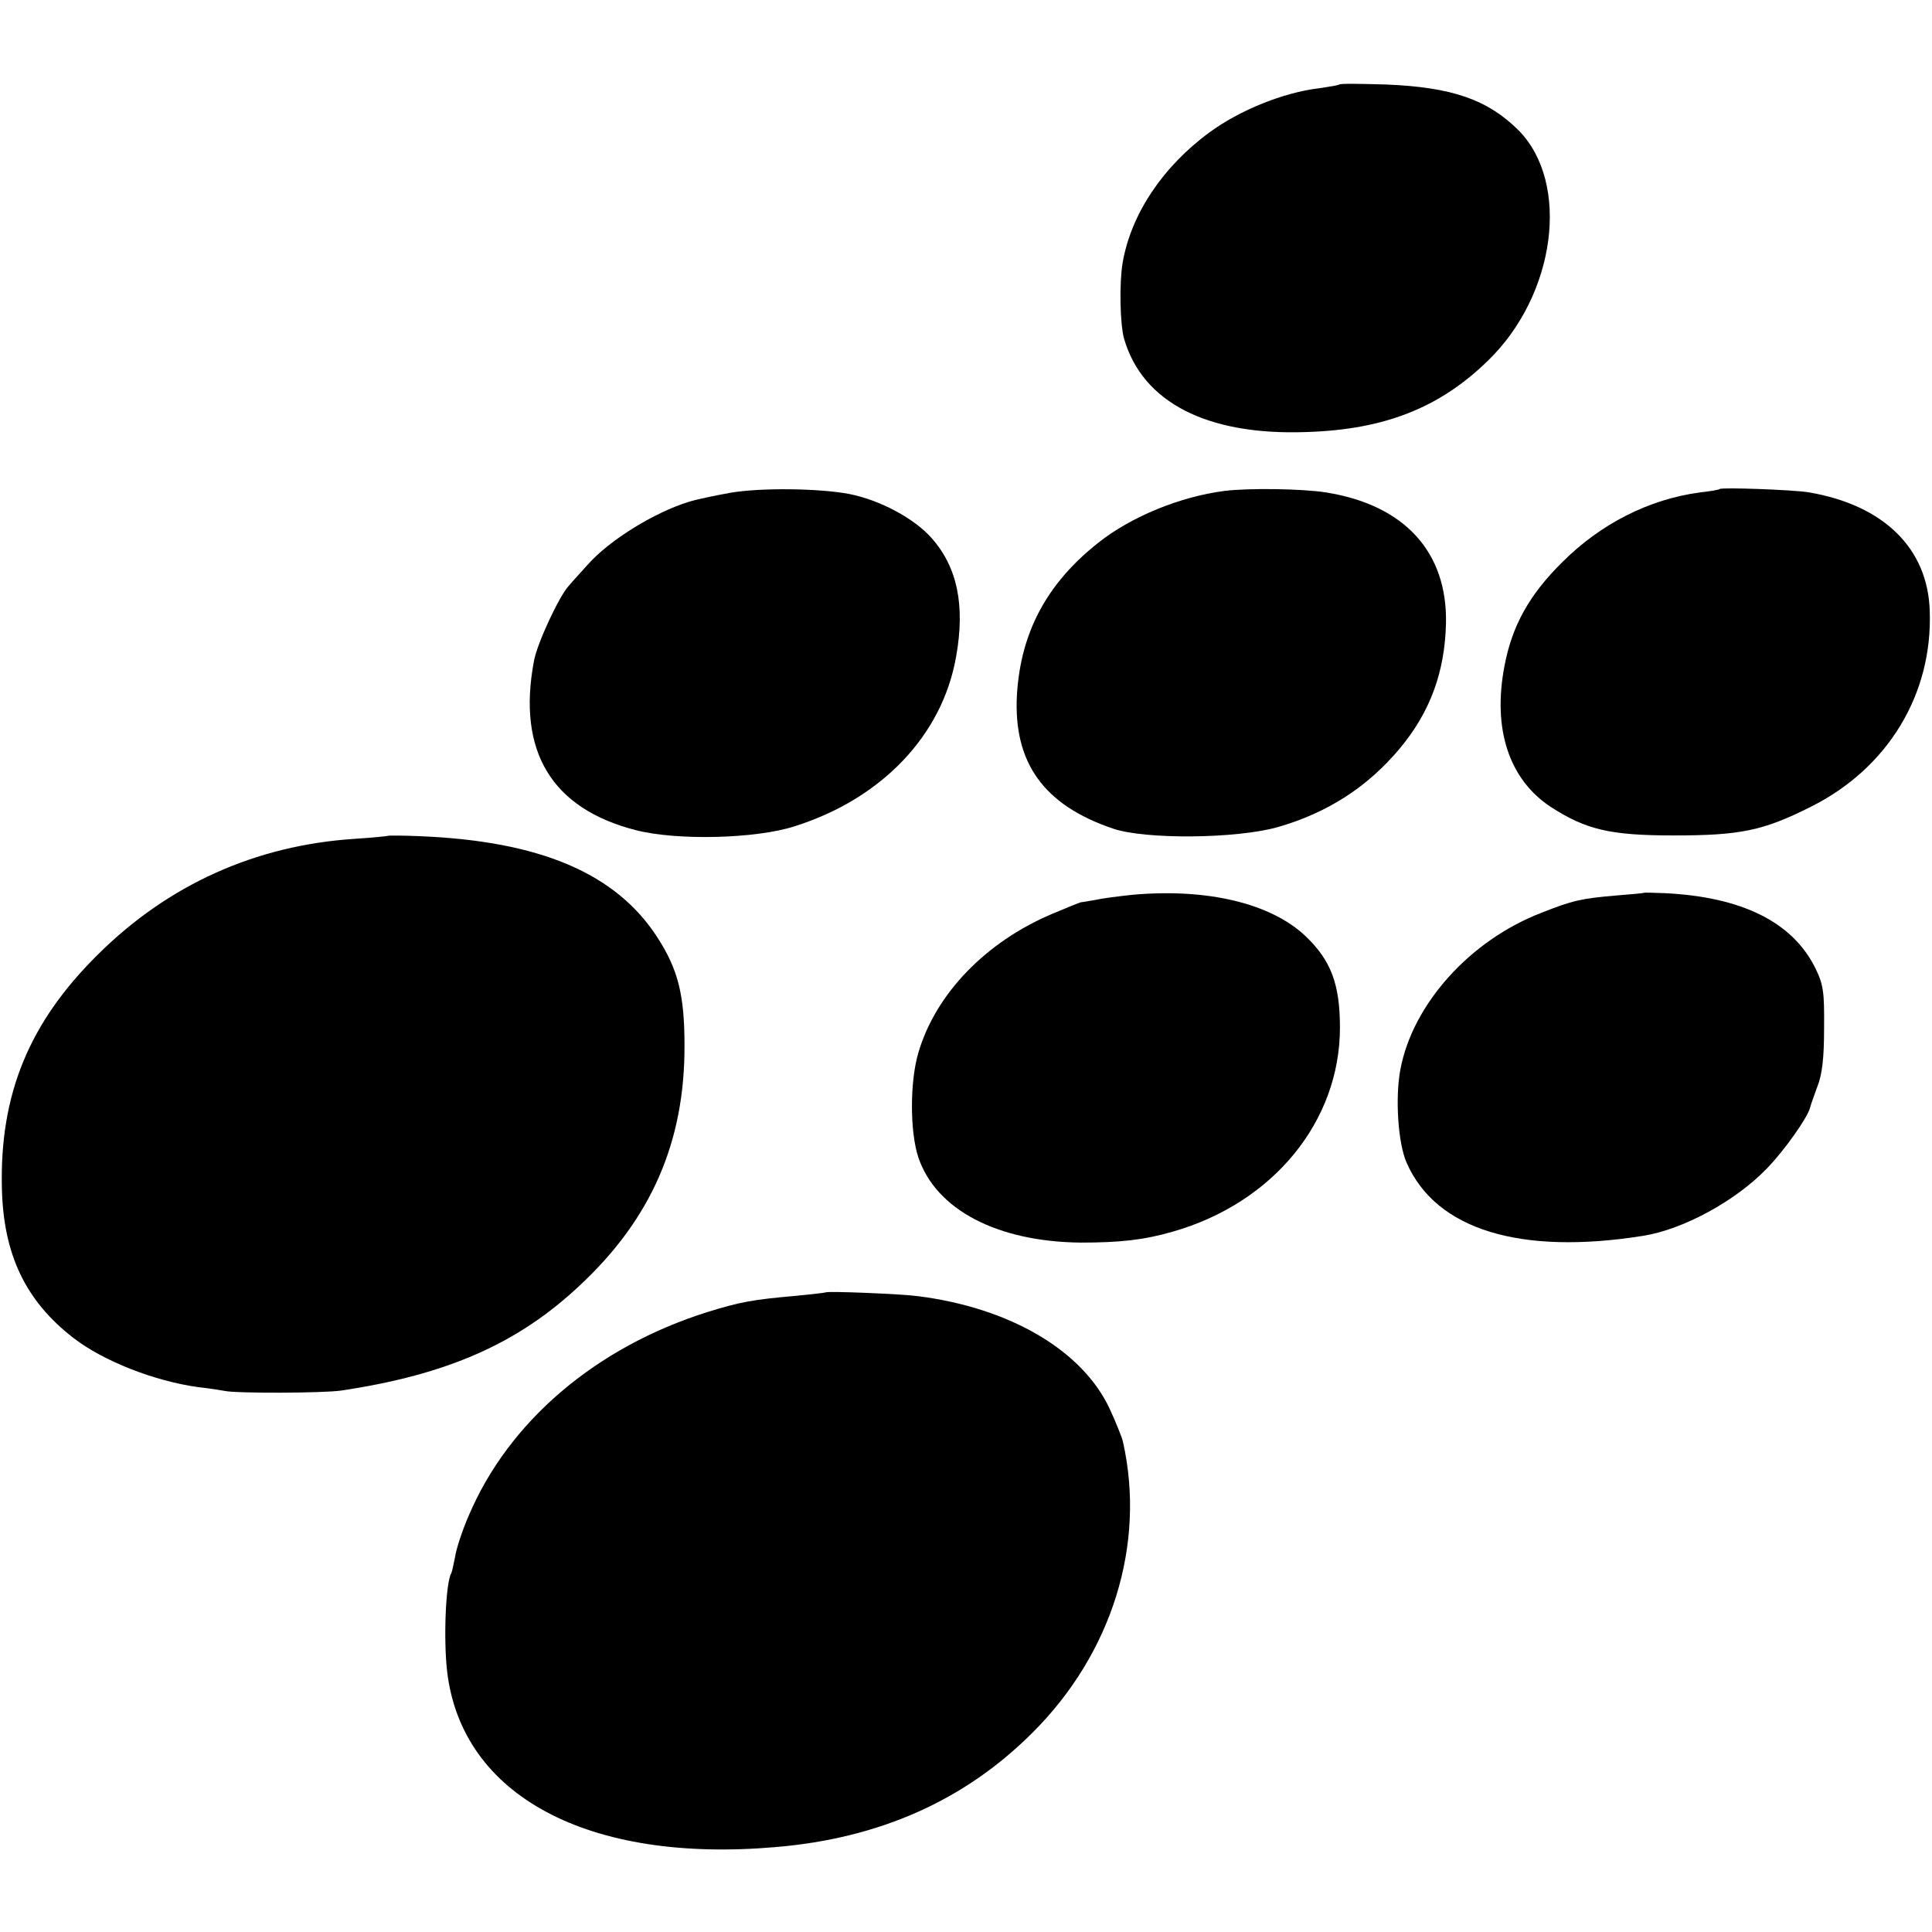 <?xml version="1.0" standalone="no"?>
<!DOCTYPE svg PUBLIC "-//W3C//DTD SVG 20010904//EN"
 "http://www.w3.org/TR/2001/REC-SVG-20010904/DTD/svg10.dtd">
<svg version="1.0" xmlns="http://www.w3.org/2000/svg"
 width="512pt" height="512pt" viewBox="0 0 512 512"
 preserveAspectRatio="xMidYMid meet">
<g transform="translate(0,512) scale(0.1,-0.1)"
fill="#000000" stroke="none">
<path d="M3549 4896 c-2 -2 -27 -6 -54 -10 -93 -11 -210 -58 -290 -117 -124
-91 -208 -217 -230 -346 -9 -54 -7 -162 4 -201 49 -168 219 -256 481 -247 208
6 355 64 483 189 180 174 219 470 82 610 -82 82 -177 115 -351 122 -66 2 -122
3 -125 0z"/>
<path d="M1935 3814 c-38 -7 -88 -17 -110 -24 -91 -28 -211 -102 -268 -167
-18 -20 -41 -45 -51 -57 -25 -28 -83 -152 -91 -198 -45 -239 47 -391 270 -448
109 -28 317 -23 420 10 232 73 393 242 429 451 24 135 3 236 -65 313 -46 52
-137 101 -219 117 -80 15 -234 17 -315 3z"/>
<path d="M3245 3819 c-117 -15 -247 -68 -334 -137 -137 -108 -206 -238 -216
-403 -10 -180 71 -293 255 -355 85 -29 326 -27 436 4 132 38 238 106 324 209
80 96 119 202 122 331 4 189 -110 314 -318 347 -63 10 -205 12 -269 4z"/>
<path d="M4557 3824 c-1 -2 -25 -6 -52 -9 -135 -18 -263 -83 -365 -185 -88
-87 -133 -169 -153 -275 -32 -167 12 -300 122 -373 94 -61 159 -76 326 -76
176 0 237 12 364 76 204 102 323 298 315 519 -5 166 -122 280 -319 314 -38 7
-233 14 -238 9z"/>
<path d="M1028 2905 c-2 -1 -41 -5 -88 -8 -263 -17 -495 -122 -681 -307 -182
-180 -260 -370 -254 -619 4 -176 63 -299 190 -397 79 -61 214 -114 330 -130
28 -3 59 -8 70 -10 30 -7 265 -6 310 1 280 42 467 124 631 278 190 177 279
381 278 637 0 133 -17 201 -72 286 -110 170 -311 255 -629 268 -45 2 -83 2
-85 1z"/>
<path d="M3004 2749 c-39 -4 -85 -10 -102 -14 -17 -3 -34 -6 -37 -6 -2 0 -37
-14 -77 -31 -175 -74 -308 -211 -354 -367 -23 -77 -23 -211 0 -279 47 -138
209 -223 431 -225 103 0 167 7 243 29 266 76 443 292 443 541 0 115 -24 178
-91 242 -92 87 -259 127 -456 110z"/>
<path d="M4357 2754 c-1 -1 -33 -4 -72 -7 -94 -8 -117 -13 -200 -46 -190 -73
-342 -243 -374 -416 -14 -76 -6 -196 17 -247 78 -177 301 -245 627 -193 106
17 244 92 327 178 46 47 109 136 115 162 1 5 10 30 19 55 13 32 18 76 18 155
1 97 -2 116 -23 159 -60 122 -194 189 -399 199 -29 1 -54 2 -55 1z"/>
<path d="M2188 1695 c-2 -1 -37 -5 -78 -9 -114 -10 -148 -16 -235 -43 -296
-93 -527 -290 -633 -540 -17 -39 -33 -88 -36 -109 -4 -20 -8 -39 -10 -43 -15
-25 -21 -175 -11 -261 39 -329 373 -508 870 -465 276 23 502 124 681 303 211
210 301 499 240 771 -3 13 -19 52 -35 87 -72 155 -264 268 -508 299 -44 6
-241 14 -245 10z"/>
</g>
</svg>
